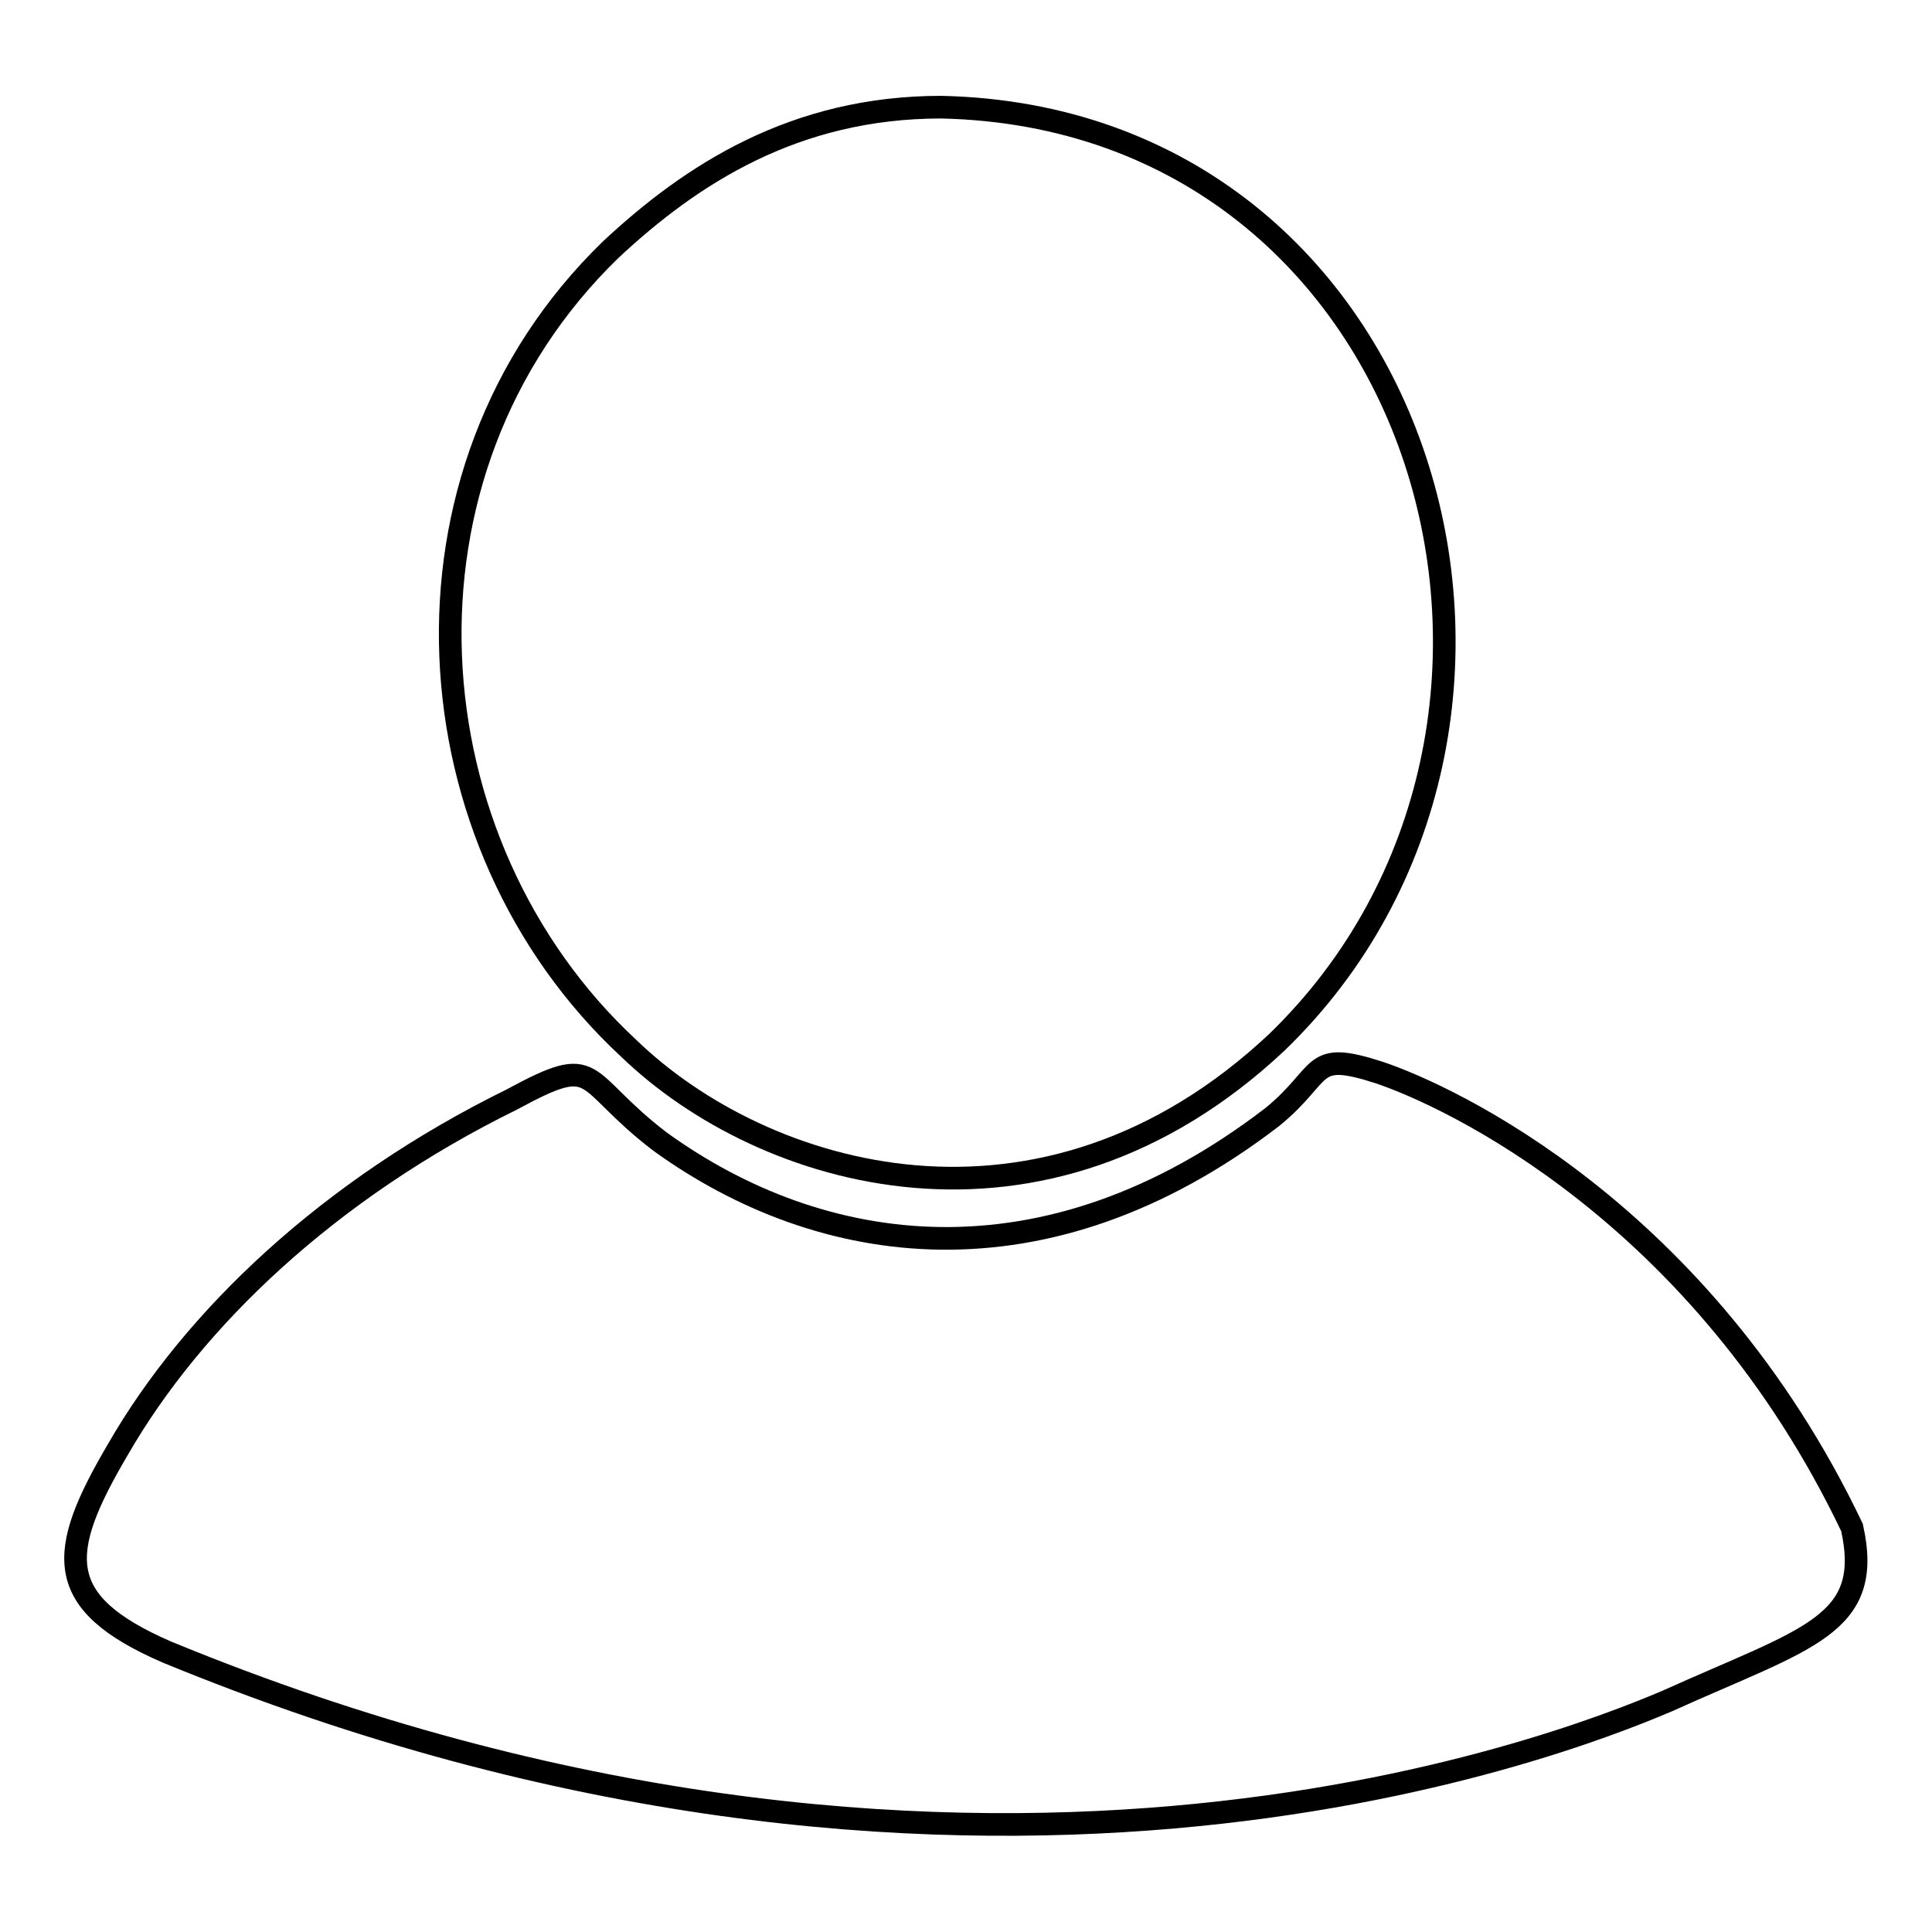 <?xml version="1.0" encoding="utf-8"?>
<!-- Svg Vector Icons : http://www.onlinewebfonts.com/icon -->
<!DOCTYPE svg PUBLIC "-//W3C//DTD SVG 1.1//EN" "http://www.w3.org/Graphics/SVG/1.1/DTD/svg11.dtd">
<svg version="1.1" xmlns="http://www.w3.org/2000/svg" xmlns:xlink="http://www.w3.org/1999/xlink" x="0px" y="0px" viewBox="0 0 256 256" enable-background="new 0 0 256 256" xml:space="preserve">
<g><g><path stroke-width="3" fill-opacity="0" stroke="#000000"  d="M83.3,138.9c-29.2-27.1-32.9-76.2-2.4-105.8c10.7-10,24.4-18.9,43.8-18.9c64.9,1.4,87.8,82,44.5,123.9C138.1,167.3,101.1,156.1,83.3,138.9z"/><path stroke-width="3" fill-opacity="0" stroke="#000000"  d="M67.8,145.7c11.8-6.4,8.8-2.7,19.7,5.6c21.2,15.3,50.9,19.9,81.1-3.3c7.1-5.8,4.8-8.9,14.1-5.9c9.3,3.1,42.8,18.6,62.7,60.3c2.9,13-5.9,14.6-24.5,23c-14.8,6.3-93.4,36.9-198.8-6.5c-15.2-6.6-14.5-13.2-6.5-26.8C25.6,174.7,43.6,157.6,67.8,145.7z"/></g></g>
</svg>